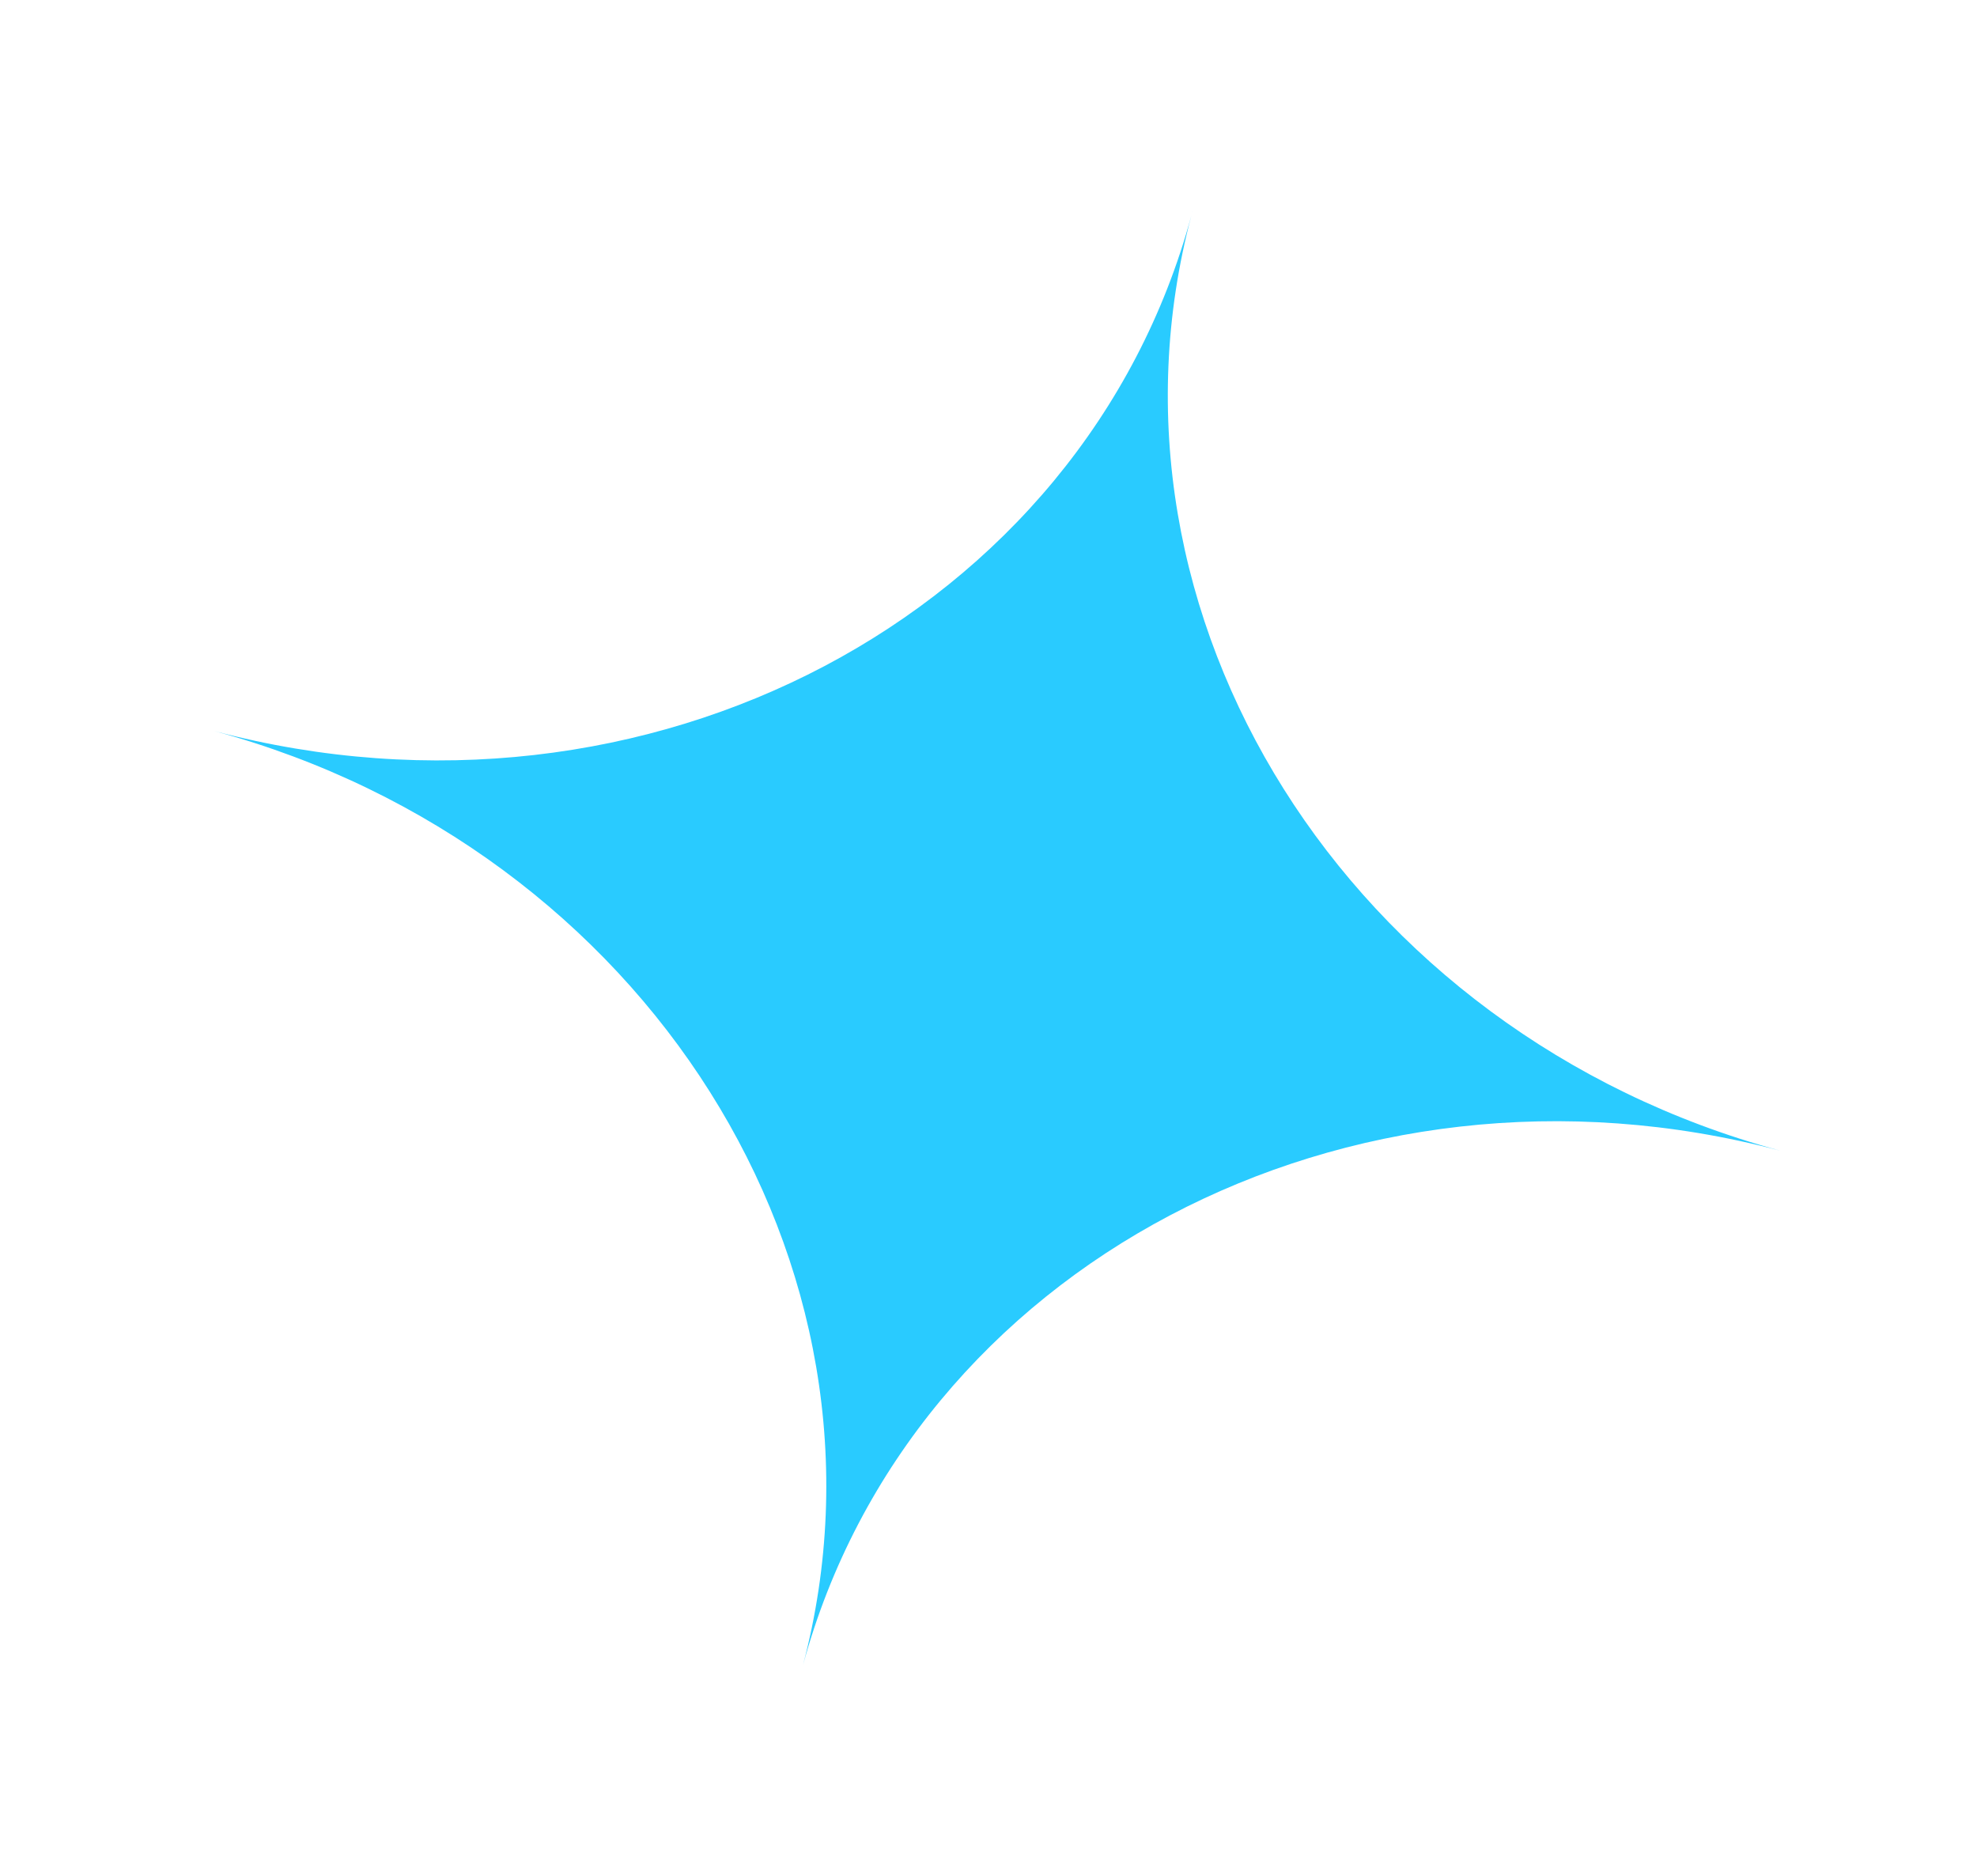 <svg width="98" height="93" viewBox="0 0 98 93" fill="none" xmlns="http://www.w3.org/2000/svg">
<path fill-rule="evenodd" clip-rule="evenodd" d="M59.058 10.675C53.705 30.49 32.056 41.91 10.624 36.234C31.999 42.028 45.033 62.705 39.807 82.522C45.188 62.754 66.801 51.365 88.202 57.022L88.203 57.021C66.817 51.213 53.788 30.505 59.058 10.675ZM10.375 36.168C10.368 36.166 10.361 36.164 10.353 36.162L10.353 36.162C10.361 36.164 10.368 36.166 10.375 36.168ZM59.096 10.534C59.102 10.512 59.108 10.491 59.114 10.469L59.113 10.469C59.108 10.49 59.102 10.512 59.096 10.534Z" fill="#29CBFF"/>
</svg>
